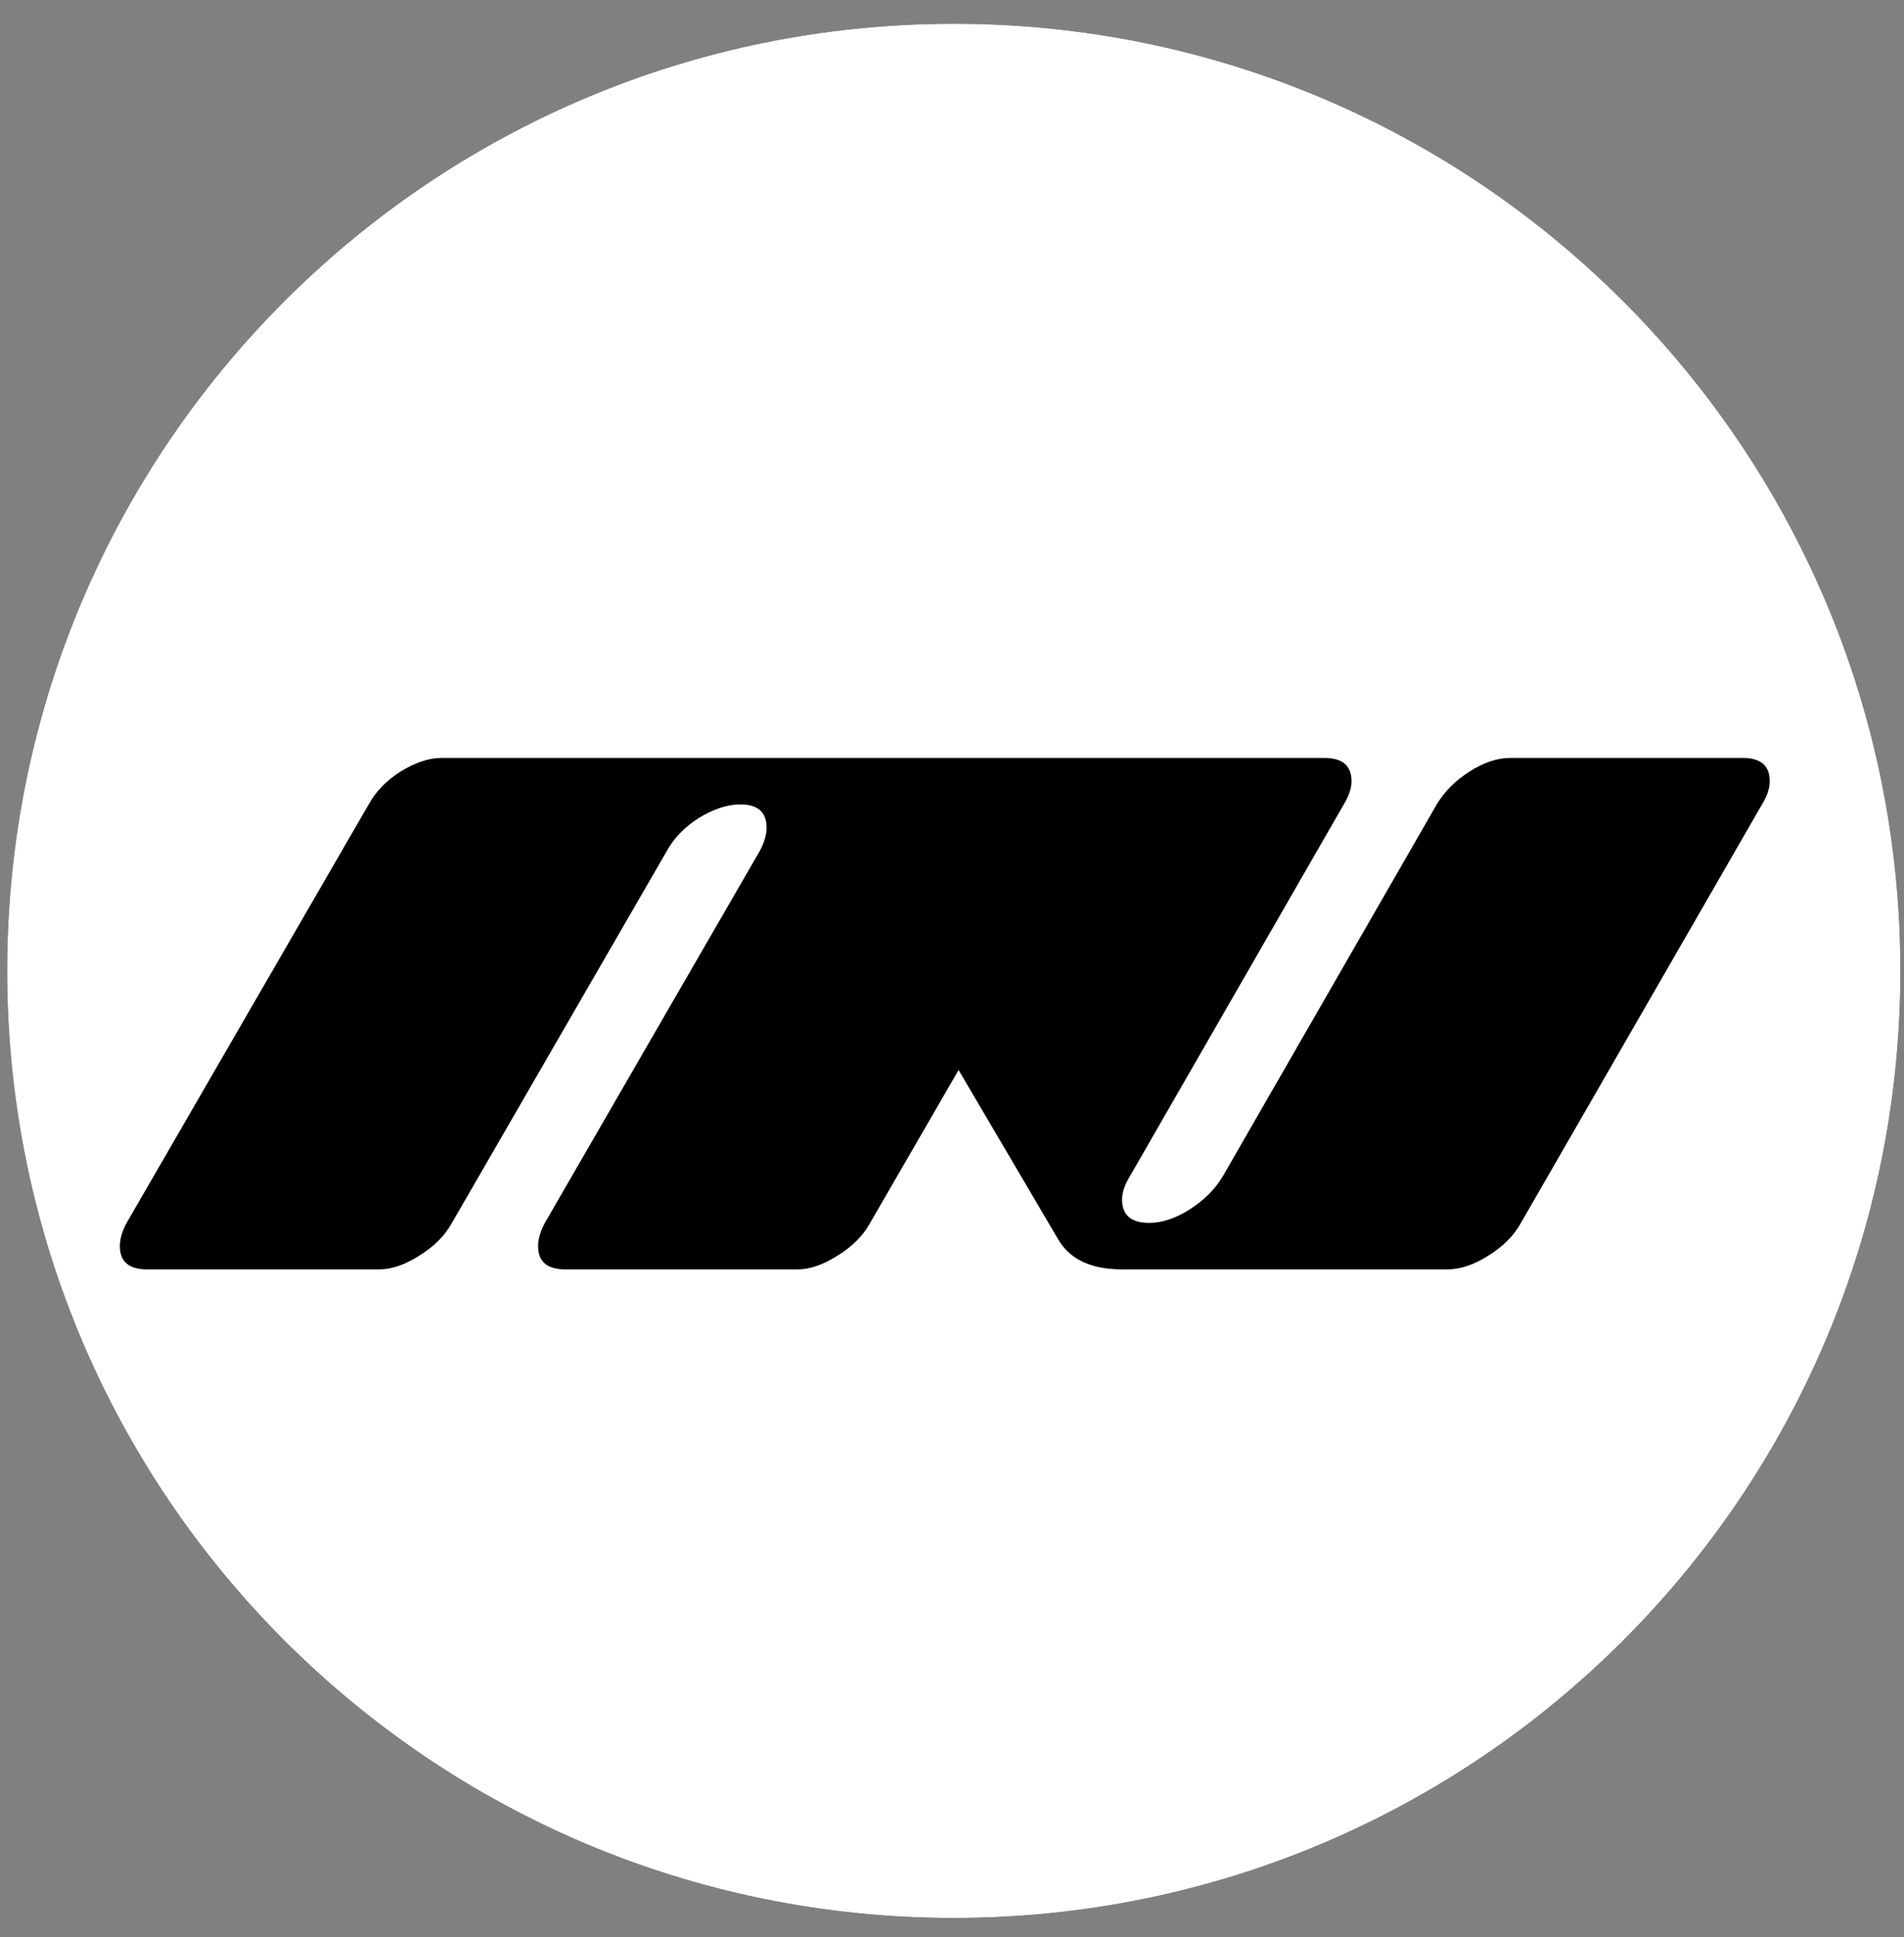 <?xml version="1.0" encoding="UTF-8"?>
<svg data-bbox="0.222 0.736 58.666 58.667" xmlns="http://www.w3.org/2000/svg" viewBox="0 0 59 60" height="60" width="59" data-type="color">
    <rect x="0" y="0" width="59" height="60" fill="#808080" stroke="none"/>
    <g>
        <path fill="#000000" d="M29.555.736c16.2 0 29.333 13.133 29.333 29.333-16.2 0-29.333-13.133-29.333-29.333m0 0C13.355.736.222 13.87.222 30.07c16.2 0 29.333-13.133 29.333-29.333M.222 30.07c0 16.2 13.133 29.333 29.333 29.333 0-16.2-13.133-29.333-29.333-29.333m29.333 29.333c16.2 0 29.333-13.133 29.333-29.333-16.2 0-29.333 13.133-29.333 29.333" data-color="1"/>
        <path fill="#ffffff" d="M58.888 30.069c0 16.2-13.133 29.333-29.333 29.333S.222 46.269.222 30.069 13.355.736 29.555.736s29.333 13.133 29.333 29.333" data-color="2"/>
        <path fill="#000000" d="M13.674 23.474h20.16q.84 0 .84.72 0 .33-.21.72l-7.5 12.96q-.33.6-1.02 1.02-.66.42-1.23.42h-7.2q-.84 0-.84-.72 0-.33.21-.72l6.66-11.52q.21-.39.21-.72 0-.72-.81-.72-.6 0-1.29.42-.66.42-.99 1.02l-6.66 11.52q-.33.6-1.02 1.02-.66.42-1.23.42h-7.2q-.84 0-.84-.72 0-.33.21-.72l7.5-12.96q.33-.6.99-1.02.69-.42 1.26-.42m33.126 0H54q.84 0 .84.72 0 .33-.24.72l-7.47 12.96q-.33.6-1.02 1.02-.66.42-1.26.42H34.77q-1.44 0-1.98-.93l-3.99-6.78q-.15-.27-.15-.75-.03-.84.42-1.62l2.49-4.32q.36-.6 1.02-1.02t1.26-.42h7.2q.84 0 .84.72 0 .33-.24.72l-6.63 11.52q-.24.39-.24.72 0 .72.84.72.6 0 1.26-.42t1.02-1.02l6.63-11.52q.36-.6 1.02-1.02t1.26-.42" data-color="1"/>
    </g>
</svg>
